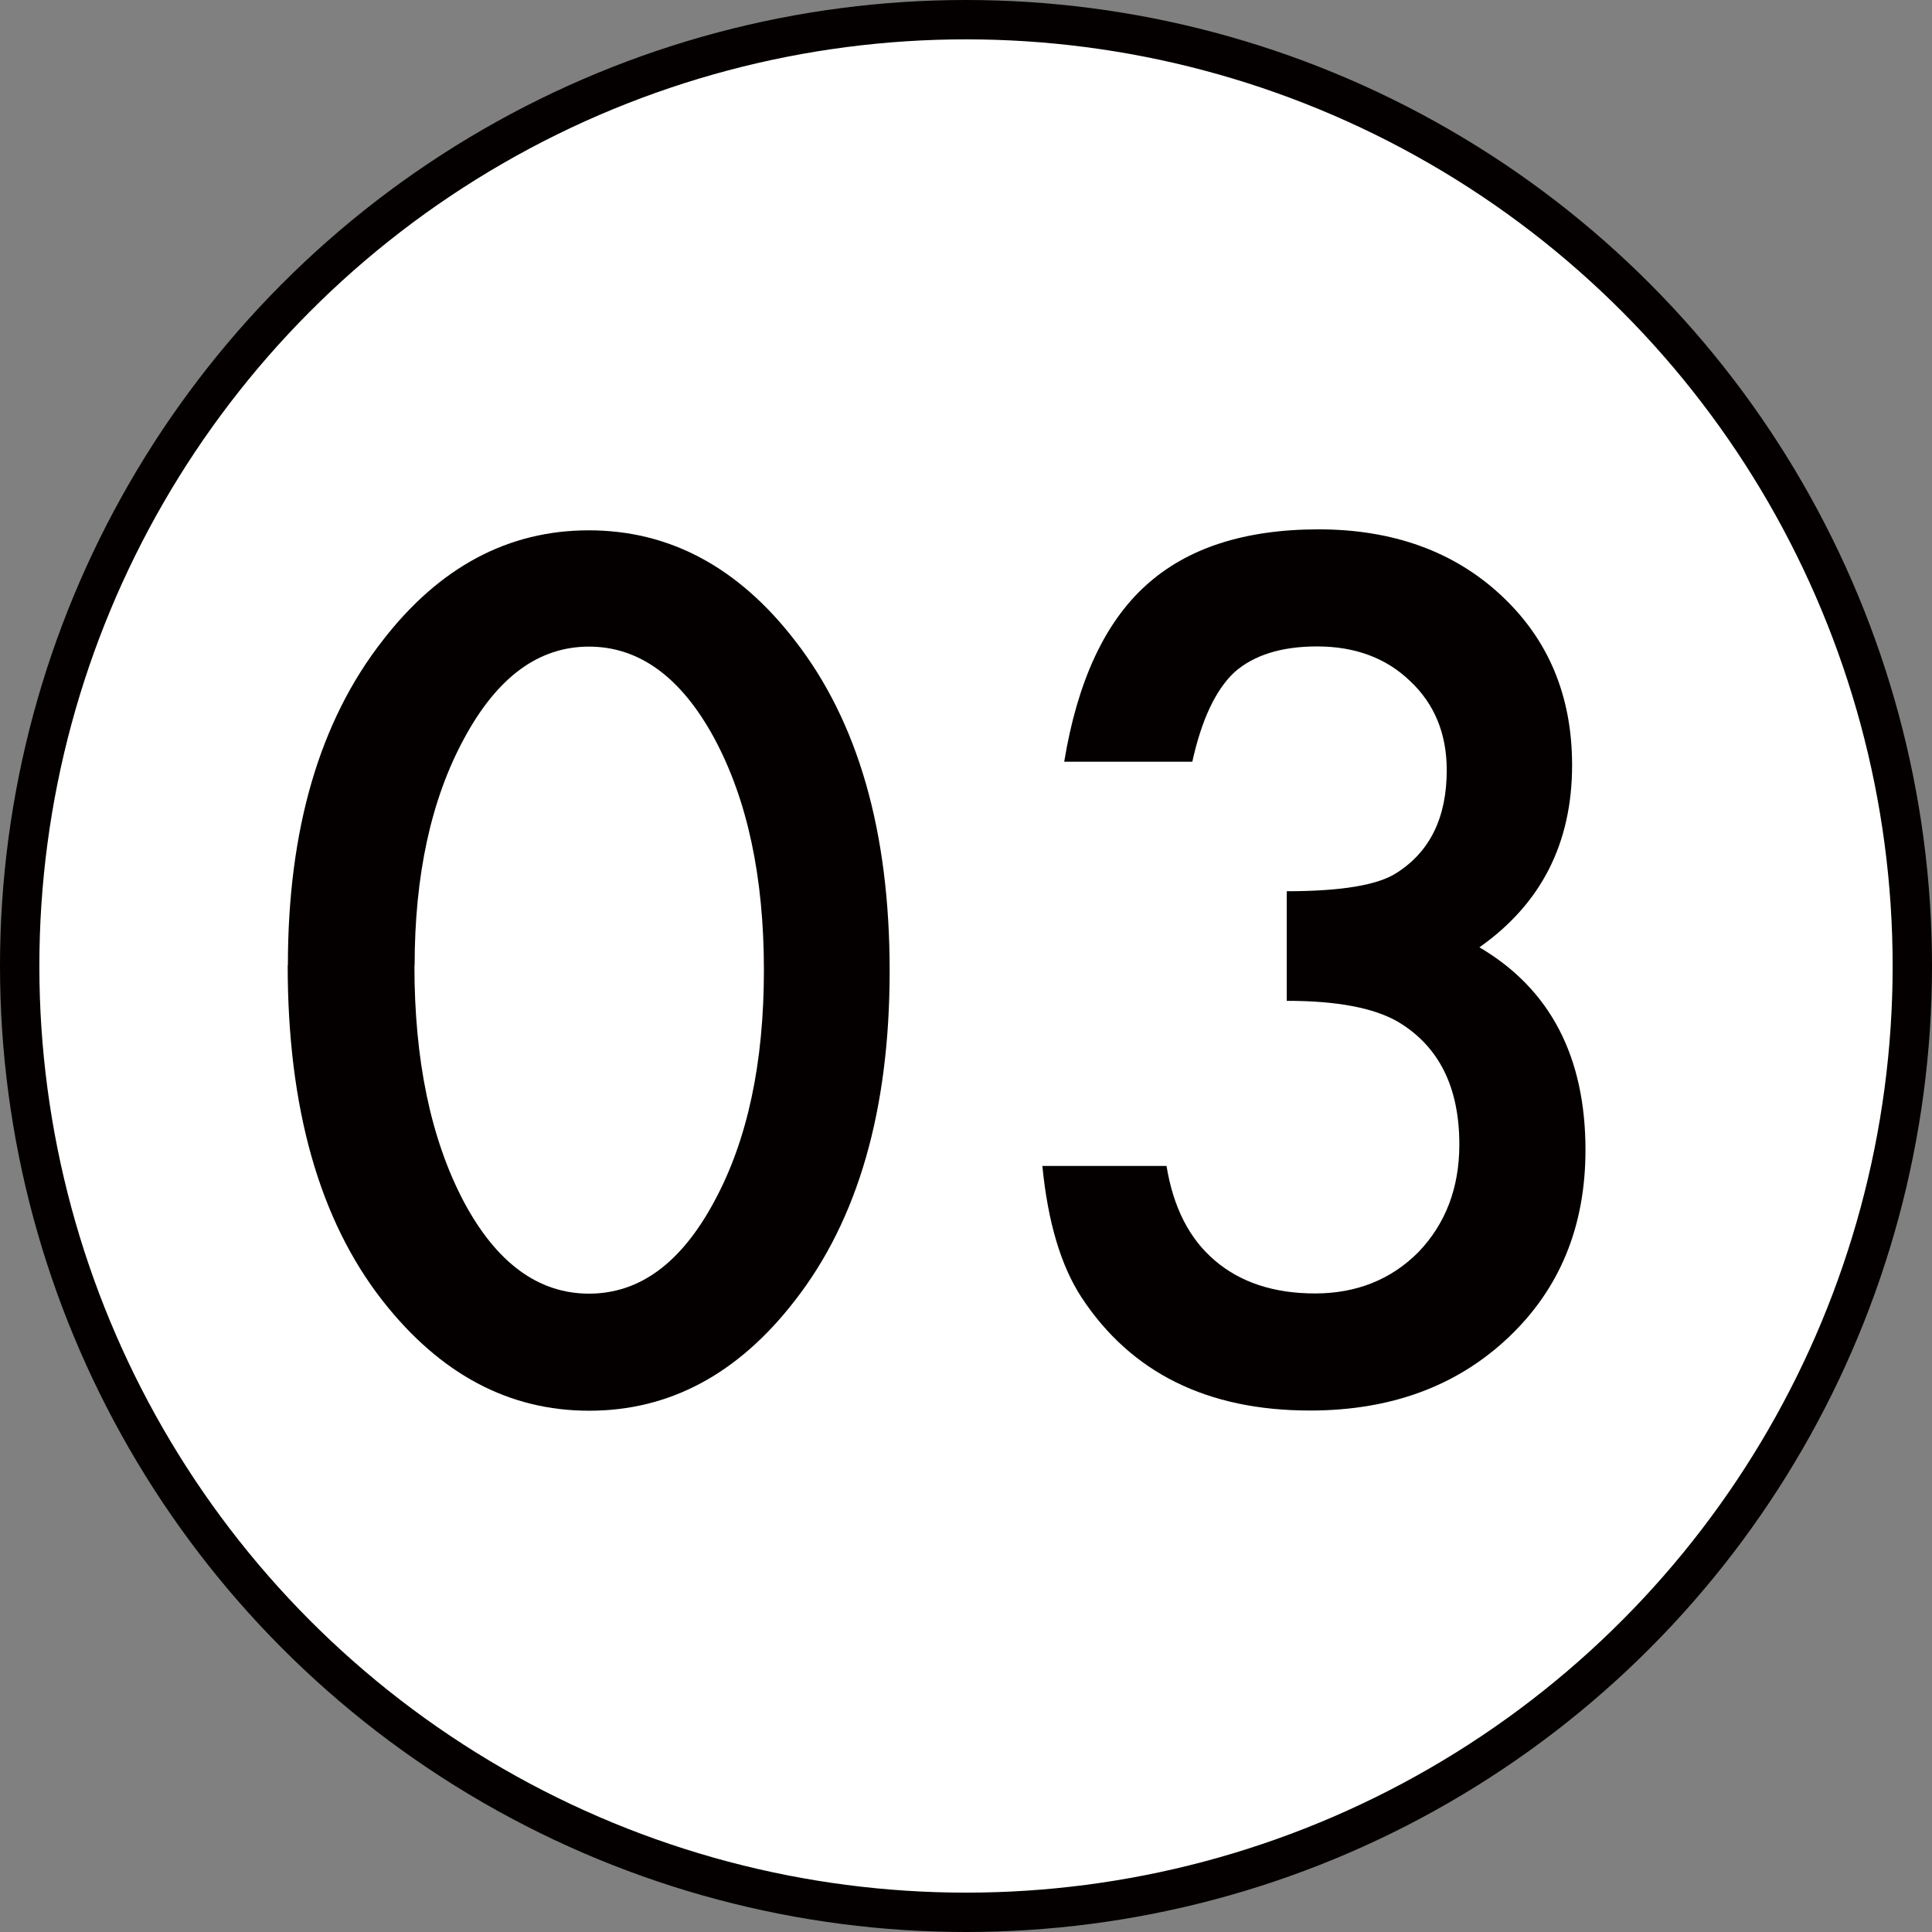 <?xml version="1.0" encoding="UTF-8"?>
<svg id="_レイヤー_1" data-name="レイヤー 1" xmlns="http://www.w3.org/2000/svg" viewBox="0 0 98.18 98.18">
  <rect x="0" y="0" width="98.18" height="98.18" fill="#808080" stroke="none"/>
  <defs>
    <style>
      .cls-1 {
        fill: #fff;
        stroke: #040000;
        stroke-miterlimit: 10;
        stroke-width: 2px;
      }

      .cls-2 {
        fill: #040000;
        stroke-width: 0px;
      }
    </style>
  </defs>
  <circle class="cls-1" cx="49.09" cy="49.09" r="48.09"/>
  <g>
    <path class="cls-2" d="M14.63,49.05c0-6.9,1.61-12.41,4.83-16.52,2.88-3.72,6.37-5.58,10.46-5.58s7.58,1.86,10.46,5.58c3.22,4.12,4.83,9.72,4.83,16.8s-1.61,12.66-4.83,16.78c-2.88,3.72-6.36,5.58-10.44,5.58s-7.57-1.86-10.49-5.58c-3.22-4.11-4.83-9.8-4.83-17.06ZM21.06,49.07c0,4.81.83,8.8,2.5,11.98,1.66,3.12,3.79,4.69,6.37,4.69s4.69-1.56,6.37-4.69c1.68-3.1,2.52-7.02,2.52-11.75s-.84-8.66-2.52-11.78c-1.68-3.1-3.81-4.66-6.37-4.66s-4.66,1.55-6.34,4.66c-1.68,3.09-2.52,6.94-2.52,11.56Z"/>
    <path class="cls-2" d="M65.39,50.87v-5.58c2.77,0,4.63-.31,5.58-.93,1.7-1.08,2.55-2.82,2.55-5.22,0-1.85-.62-3.36-1.85-4.52-1.22-1.18-2.8-1.77-4.74-1.77-1.81,0-3.22.44-4.21,1.32-.95.9-1.66,2.41-2.13,4.54h-6.51c.67-4.08,2.06-7.07,4.15-8.96,2.09-1.9,5.02-2.85,8.78-2.85s6.89,1.12,9.29,3.37c2.39,2.23,3.59,5.1,3.59,8.61,0,3.97-1.57,7.05-4.71,9.26,3.59,2.11,5.39,5.55,5.39,10.3,0,3.89-1.31,7.07-3.93,9.54-2.62,2.47-5.98,3.7-10.07,3.7-5.22,0-9.09-1.92-11.61-5.75-1.05-1.61-1.71-3.83-1.99-6.68h6.31c.34,2.09,1.15,3.7,2.46,4.81,1.3,1.11,3,1.67,5.09,1.67s3.86-.7,5.25-2.1c1.38-1.44,2.08-3.26,2.08-5.47,0-2.92-1.04-4.99-3.11-6.23-1.22-.71-3.1-1.07-5.64-1.07Z"/>
  </g>
</svg>